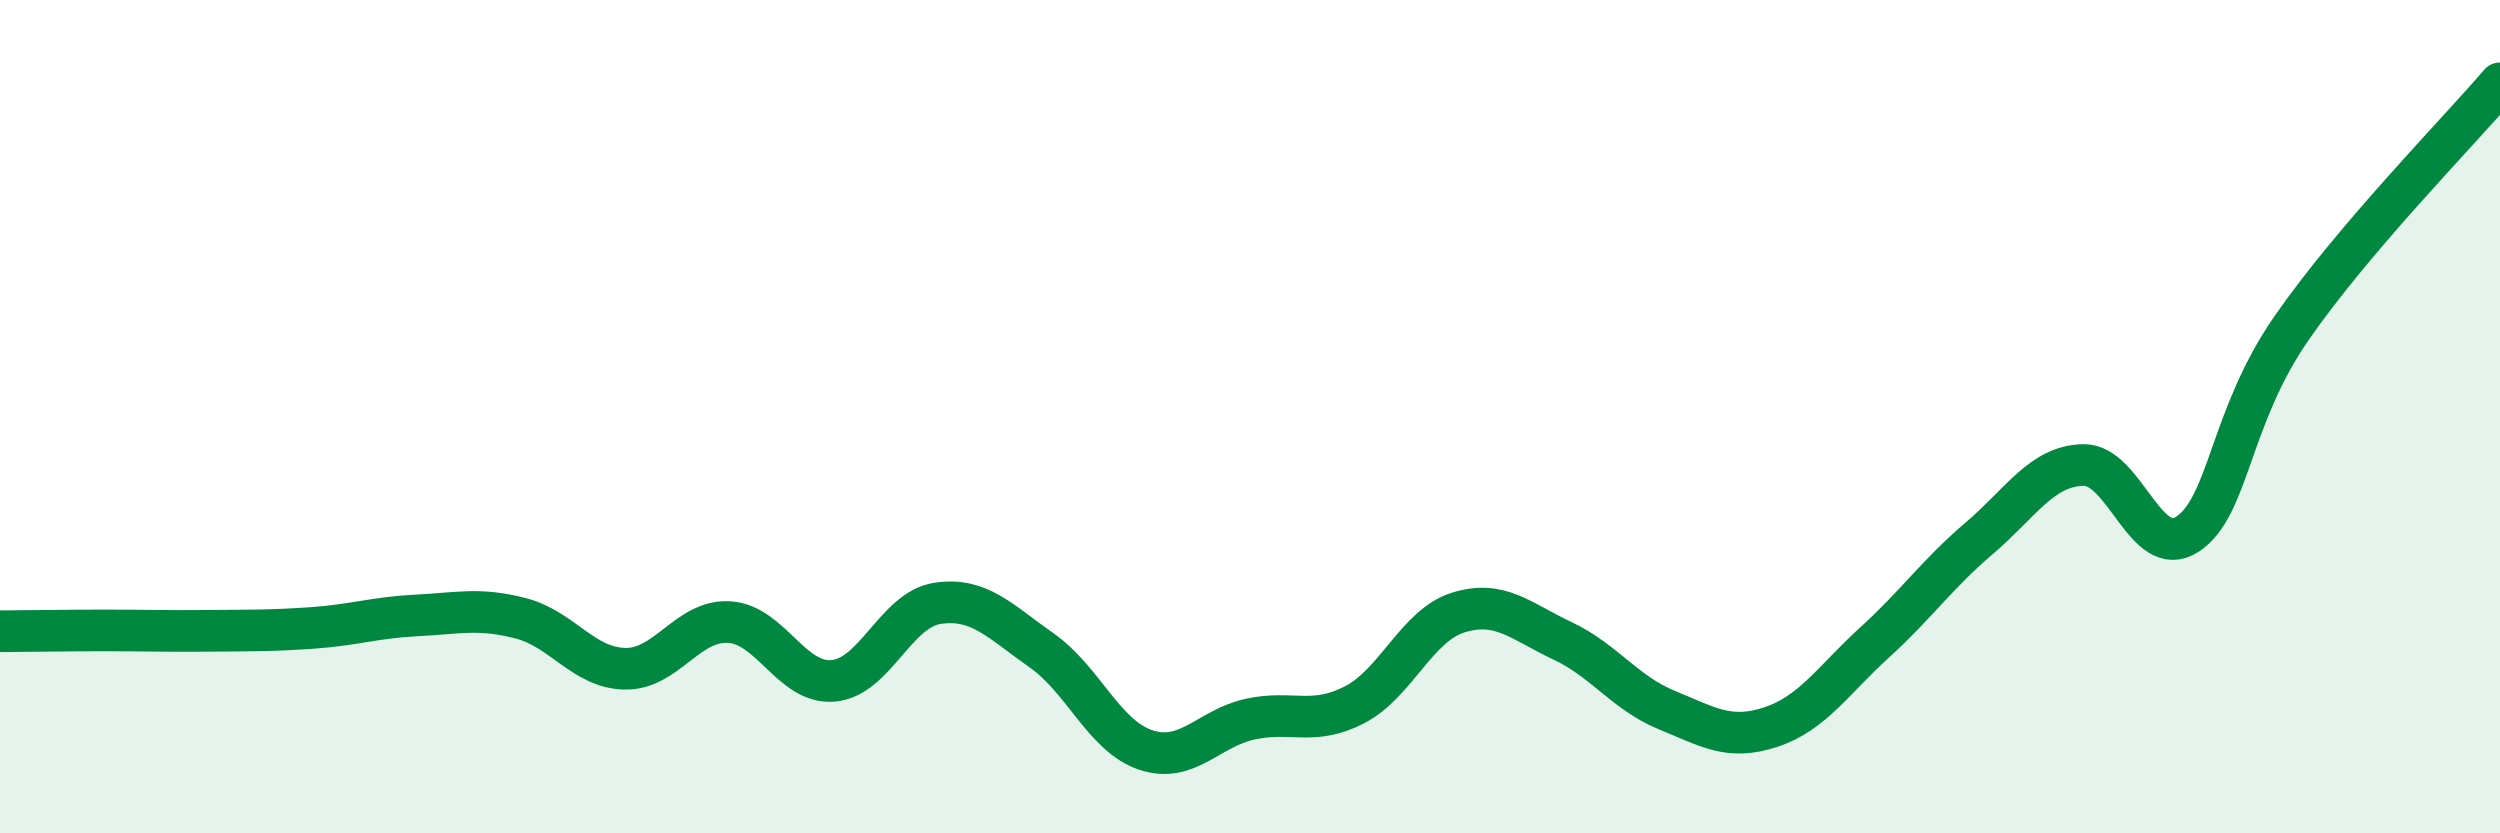
    <svg width="60" height="20" viewBox="0 0 60 20" xmlns="http://www.w3.org/2000/svg">
      <path
        d="M 0,15.15 C 0.5,15.15 1.5,15.13 2.5,15.13 C 3.5,15.13 4,15.15 5,15.14 C 6,15.13 6.5,15.14 7.5,15.07 C 8.5,15 9,14.82 10,14.77 C 11,14.72 11.5,14.58 12.5,14.84 C 13.5,15.1 14,16.03 15,16.05 C 16,16.07 16.5,14.87 17.5,14.93 C 18.5,14.99 19,16.43 20,16.34 C 21,16.25 21.5,14.63 22.5,14.48 C 23.5,14.33 24,14.91 25,15.61 C 26,16.31 26.5,17.67 27.5,18 C 28.5,18.33 29,17.48 30,17.26 C 31,17.04 31.5,17.43 32.5,16.92 C 33.5,16.41 34,15.01 35,14.7 C 36,14.39 36.5,14.91 37.5,15.38 C 38.5,15.85 39,16.63 40,17.04 C 41,17.45 41.5,17.78 42.5,17.45 C 43.5,17.12 44,16.32 45,15.41 C 46,14.5 46.5,13.77 47.5,12.92 C 48.5,12.07 49,11.18 50,11.16 C 51,11.14 51.5,13.48 52.5,12.82 C 53.5,12.16 53.5,10.03 55,7.87 C 56.5,5.71 59,3.17 60,2L60 20L0 20Z"
        fill="#008740"
        opacity="0.1"
        stroke-linecap="round"
        stroke-linejoin="round"
      />
      <path
        d="M 0,15.15 C 0.5,15.15 1.5,15.13 2.5,15.13 C 3.5,15.13 4,15.15 5,15.14 C 6,15.13 6.5,15.14 7.5,15.07 C 8.5,15 9,14.82 10,14.77 C 11,14.72 11.5,14.58 12.5,14.84 C 13.5,15.1 14,16.03 15,16.05 C 16,16.07 16.5,14.87 17.5,14.93 C 18.5,14.99 19,16.43 20,16.34 C 21,16.25 21.5,14.63 22.5,14.48 C 23.5,14.33 24,14.91 25,15.61 C 26,16.31 26.5,17.67 27.5,18 C 28.5,18.33 29,17.48 30,17.26 C 31,17.04 31.5,17.43 32.5,16.92 C 33.5,16.41 34,15.01 35,14.7 C 36,14.39 36.5,14.91 37.5,15.38 C 38.5,15.85 39,16.63 40,17.04 C 41,17.45 41.5,17.78 42.5,17.45 C 43.5,17.12 44,16.32 45,15.41 C 46,14.5 46.5,13.77 47.5,12.92 C 48.5,12.07 49,11.18 50,11.16 C 51,11.14 51.5,13.48 52.5,12.82 C 53.5,12.16 53.5,10.03 55,7.87 C 56.5,5.71 59,3.17 60,2"
        stroke="#008740"
        stroke-width="1"
        fill="none"
        stroke-linecap="round"
        stroke-linejoin="round"
      />
    </svg>
  
